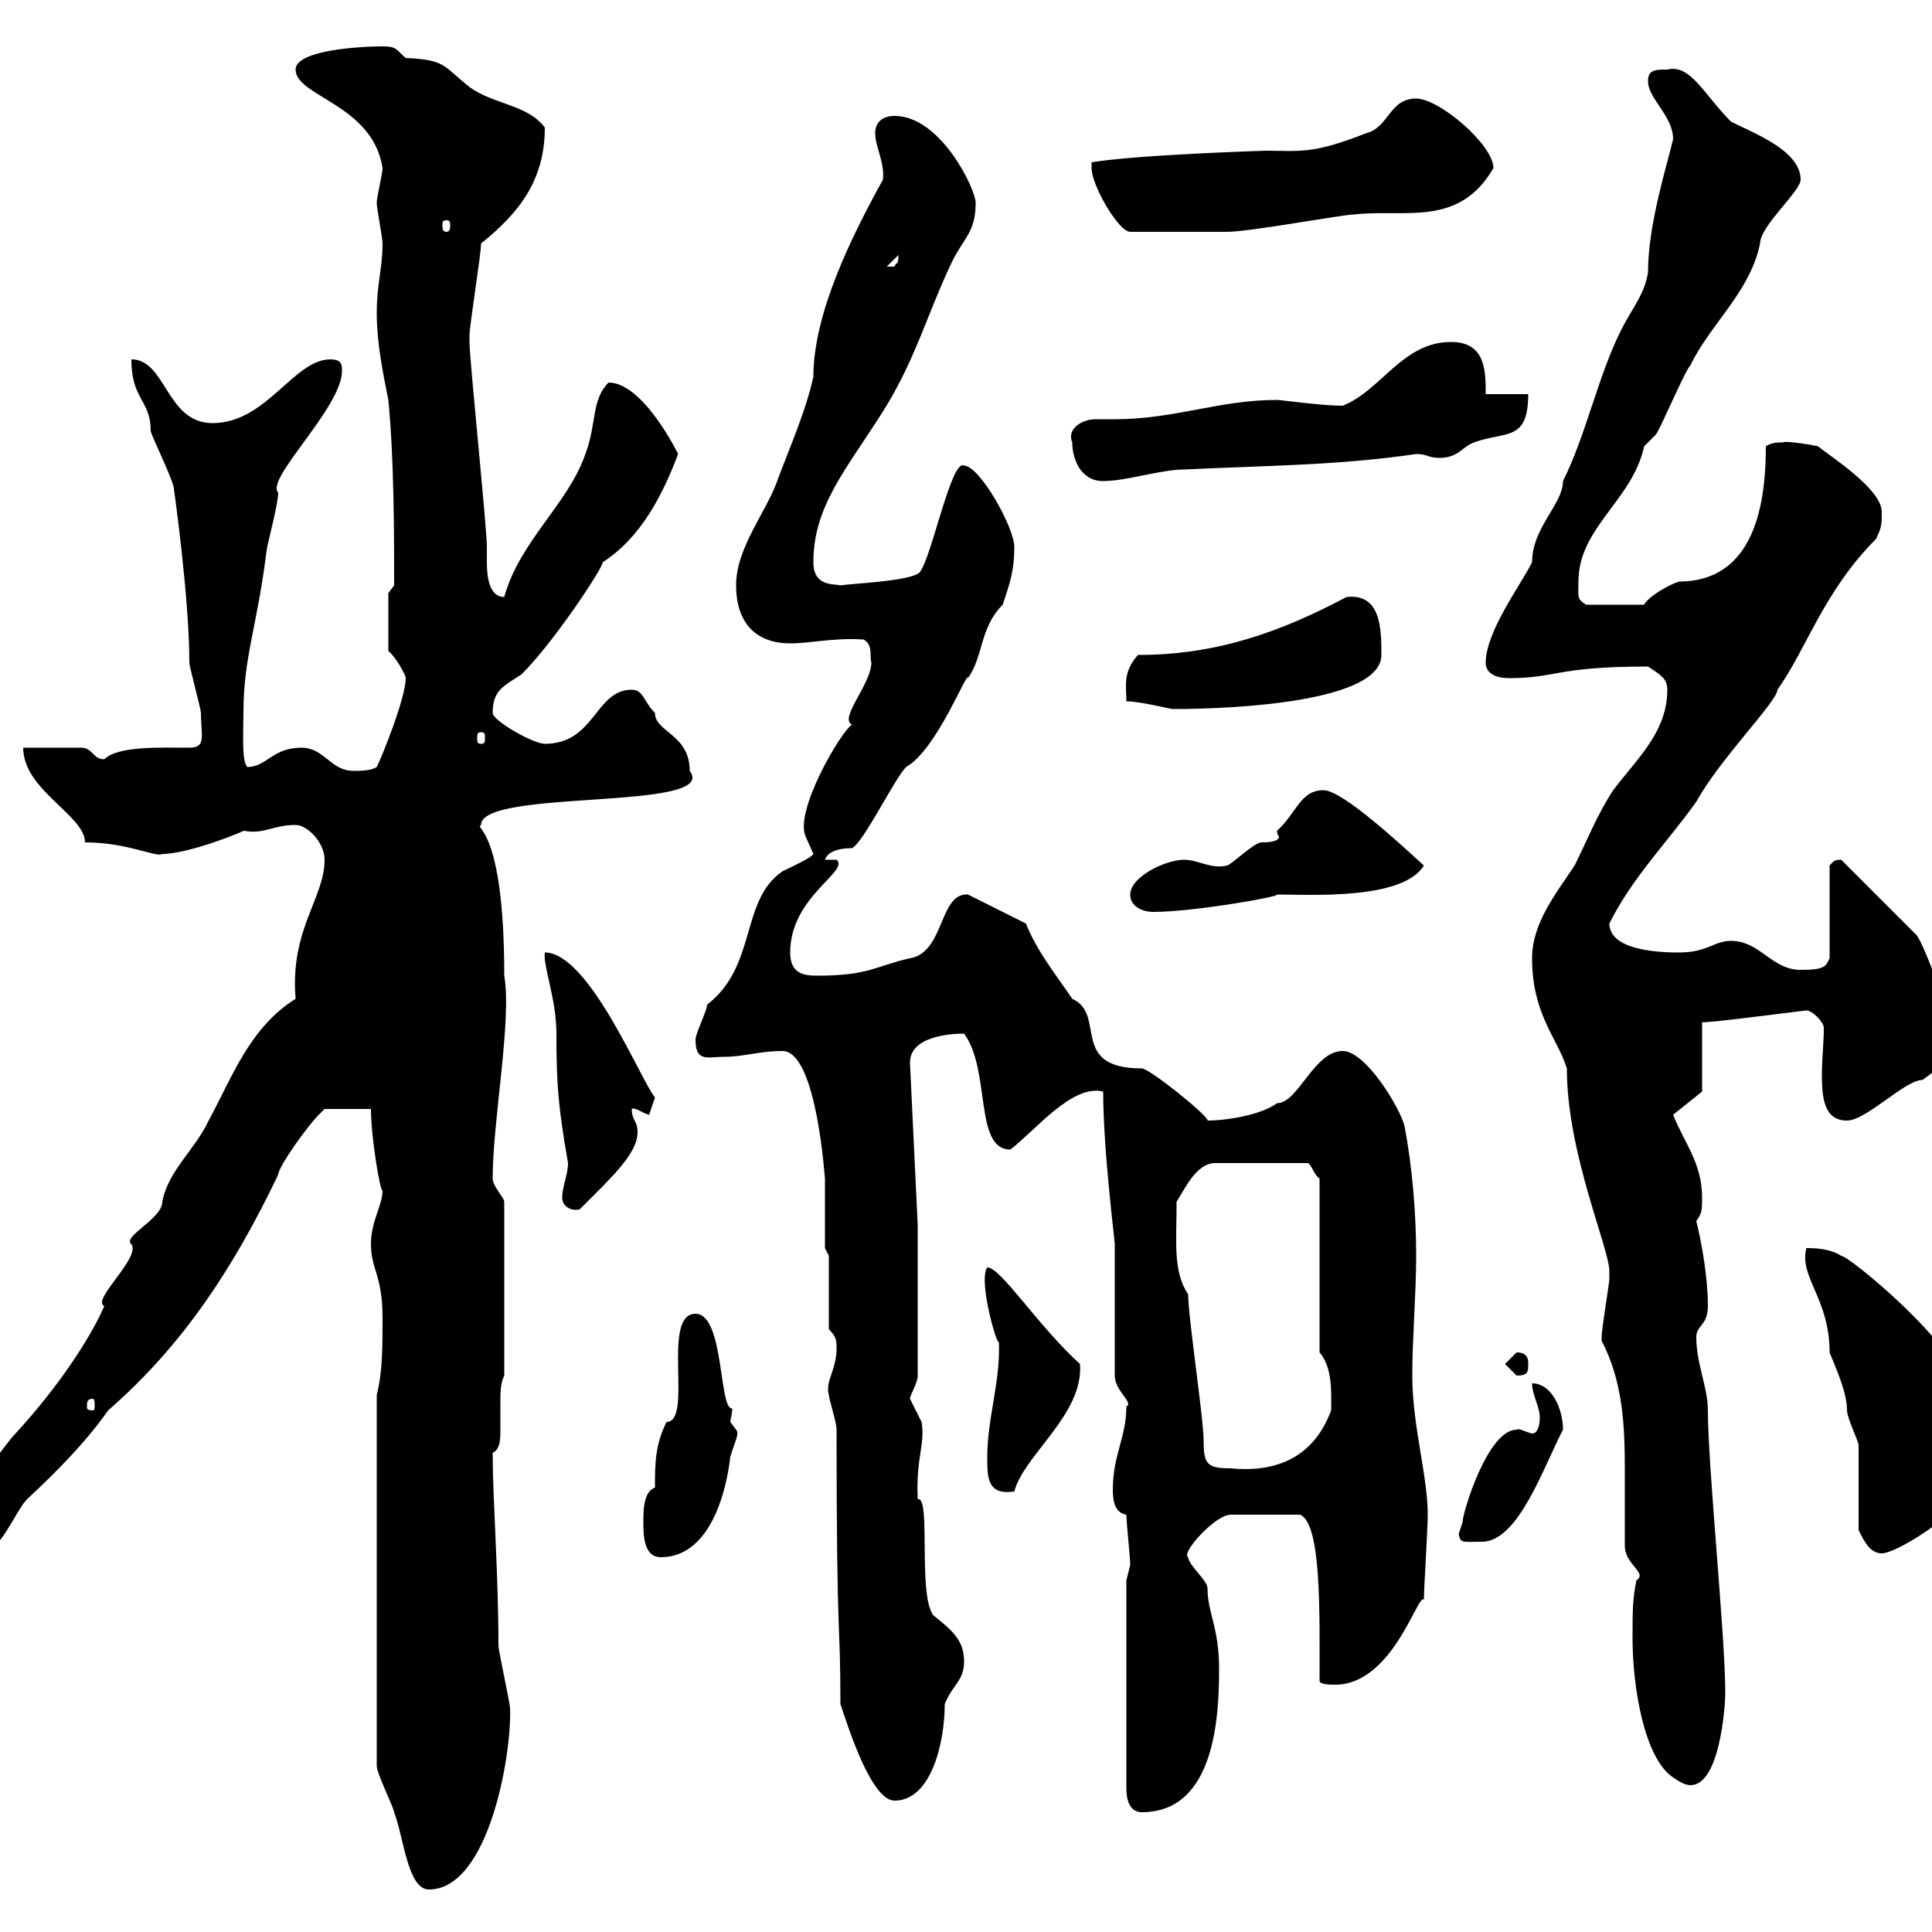 <svg xmlns="http://www.w3.org/2000/svg" xmlns:xlink="http://www.w3.org/1999/xlink" width="300" height="300"><path d="M58.50 274.20C58.50 275.40 61.20 280.80 61.20 281.40C62.70 285.30 63.30 293.40 66.60 293.40C75.90 293.40 79.50 272.40 79.20 265.20C79.20 264.60 77.40 256.20 77.40 255.60C77.40 244.20 76.50 232.80 76.50 225.60C77.70 225 77.70 223.50 77.70 221.70C77.70 220.50 77.70 219 77.70 217.80C77.70 216.30 77.70 214.80 78.30 213.60L78.30 186.60C78.30 186 76.50 184.20 76.50 183C76.50 174 79.50 158.40 78.30 151.50C78.30 128.10 73.50 128.70 74.70 128.10C74.70 122.40 111.90 126 107.10 119.70C107.10 114 101.70 113.70 101.70 110.70C99.90 108.90 99.90 107.10 98.10 107.10C92.40 107.10 92.40 115.50 84.60 115.50C82.80 115.50 76.50 111.90 76.50 110.70C76.50 107.10 78.30 106.50 81 104.70C86.10 99.60 93.60 88.20 93.60 87.30C99.60 83.40 102.90 76.80 105.30 70.50C105.30 70.50 99.90 59.40 94.50 59.40C91.80 62.10 92.70 65.70 90.90 70.50C88.20 78.30 80.70 84 78.30 92.70C75.90 92.70 75.60 89.40 75.60 87.30C75.60 86.40 75.60 85.50 75.60 84.90C75.60 81.90 72.90 55.80 72.90 53.10C72.90 53.10 72.90 53.10 72.90 52.20C72.90 50.40 74.70 39.60 74.70 37.80C80.70 33 84.60 27.90 84.60 19.80C81.90 16.20 76.50 16.20 72.90 13.50C68.70 10.20 69.30 9.30 63 9C61.50 7.80 61.80 7.20 59.40 7.20C55.80 7.20 45.90 7.80 45.90 10.80C45.90 15 57.90 16.20 59.40 26.10C59.40 27 58.50 30.60 58.50 31.50C58.50 32.40 59.40 36.90 59.40 37.80C59.40 41.70 58.50 44.10 58.50 48.60C58.50 53.10 59.40 57.60 60.30 62.10C61.20 71.40 61.20 82.80 61.20 90.90L60.30 92.10L60.30 101.10C61.20 101.70 63 104.70 63 105.30C63 108.30 59.40 117.30 58.50 119.10C57.60 119.70 55.80 119.70 54.90 119.70C51.30 119.70 50.40 116.10 46.80 116.10C42.30 116.10 41.40 119.10 38.40 119.10C37.50 118.20 37.80 113.70 37.80 110.70C37.80 102 39.90 97.50 41.40 85.50C41.40 84.90 43.20 78.30 43.20 76.50C41.10 74.40 53.10 63.30 53.10 57.60C53.10 56.70 53.10 55.80 51.30 55.80C45.60 55.80 41.40 65.70 33 65.70C25.80 65.70 25.80 55.80 20.40 55.80C20.40 62.10 23.40 62.10 23.40 66.90C23.40 67.50 27 74.70 27 75.90C27 75.90 29.40 92.70 29.40 102.90C29.40 103.50 31.20 110.10 31.20 110.70C31.20 114.30 32.10 116.10 29.40 116.10C24.90 116.10 18.30 115.80 16.20 117.90C14.40 117.90 14.40 116.10 12.60 116.10C11.40 116.10 4.20 116.10 3.60 116.10C3.60 122.70 13.20 126.60 13.20 130.80C19.80 130.80 24.30 133.20 25.20 132.60C29.40 132.60 38.10 129 37.80 129C41.10 129.60 42.30 128.10 45.90 128.10C47.70 128.10 50.40 130.80 50.40 133.50C50.40 139.50 45 144.30 45.90 155.10C38.70 159.60 36 167.40 32.40 174C30.30 178.50 26.10 181.80 25.20 186.60C25.20 189.30 18.90 192 20.40 193.20C21.90 195.30 14.10 201.90 16.20 202.80C14.10 207.60 9.30 215.10 2.40 222.60C0.60 224.40-5.40 233.40-7.20 235.20C-7.50 236.70-6.30 241.20-3 241.20C0 241.20 2.40 234.60 4.20 232.80C8.70 228.60 13.20 224.10 16.80 219C28.50 208.80 36.30 196.80 43.20 182.40C43.20 181.20 47.70 174.90 49.50 173.10C49.50 173.10 50.40 172.20 50.40 172.20L57.60 172.20C57.60 176.70 59.10 185.40 59.40 184.80C59.40 187.20 57.60 189.60 57.60 193.20C57.60 197.10 59.40 198 59.40 204.60C59.40 209.40 59.40 213 58.50 216.60ZM174.90 245.40L174.90 277.80C174.90 279.60 175.50 281.40 177.30 281.40C188.70 281.40 189.30 266.40 189.30 259.20C189.30 252.60 187.50 250.50 187.50 246.60C187.50 245.40 184.50 243 184.50 241.80C183.30 241.20 188.70 235.20 191.10 235.20L201.90 235.20C205.20 236.70 204.90 250.20 204.90 261C204.90 261.60 206.70 261.60 207.30 261.60C216.30 261.60 220.20 247.20 221.10 248.40C221.10 246.60 221.70 237.60 221.70 235.20C221.70 229.20 219.30 221.40 219.30 213.60C219.30 207.60 219.90 201 219.90 195C219.90 188.40 219.30 181.20 218.10 174.90C217.50 172.20 212.10 163.20 208.50 163.20C204 163.20 201.60 171.30 198.30 171.30C195.90 173.10 190.50 174 187.50 174C187.80 173.40 178.50 165.90 177.30 165.90C165.90 165.90 171.90 157.50 166.50 155.10C164.10 151.50 161.10 147.90 159.30 143.40L150.30 138.90C145.80 138.60 146.70 147.90 141.30 148.80C135.90 150 135 151.50 126.90 151.50C124.80 151.50 122.70 151.20 122.70 147.90C122.70 139.20 132 135.30 129.90 133.50L128.10 133.50C128.70 131.70 131.70 131.70 132.30 131.70C134.10 130.80 138.90 120.90 140.70 119.10C145.50 116.40 150.30 103.80 150.30 105.30C152.70 102 152.10 97.50 155.70 93.90C156.90 90.30 157.50 88.50 157.50 84.90C157.50 81.90 152.10 72.30 149.70 72.30C147.60 71.10 144.30 88.50 142.50 89.10C140.40 90.30 132.30 90.60 130.50 90.90C129.60 90.60 126.30 91.20 126.30 87.30C126.30 78.60 131.40 72.90 137.10 63.90C142.20 55.80 144 48.60 147.90 40.50C149.70 36.90 151.50 36 151.50 31.50C151.50 29.40 146.10 18 138.90 18C137.10 18 135.90 18.90 135.90 20.70C135.90 22.80 137.40 25.20 137.10 27.90C132.30 36.60 126.30 48.60 126.30 58.50C125.10 63.90 122.70 69.30 120.90 74.10C119.10 79.50 114.30 84.90 114.30 90.90C114.30 96.30 117 99.90 122.70 99.90C126 99.90 129.30 99 134.10 99.30C135.60 100.20 135 101.70 135.30 102.90C135.30 106.20 130.20 111.60 132.30 112.50C130.50 113.70 123.30 126 125.10 129.90C125.10 129.90 126.30 132.60 126.30 132.60C126 133.20 123.30 134.40 121.50 135.30C114.90 139.80 117.60 150 109.80 156C109.80 156.90 108 160.50 108 161.40C108 165 109.80 164.10 112.50 164.10C115.50 164.10 117.90 163.20 121.50 163.20C126.90 163.20 128.10 183.60 128.10 183C128.10 184.80 128.10 192 128.10 193.80L128.70 195L128.70 206.40C129.90 207.60 129.90 208.20 129.90 209.40C129.90 212.70 128.10 214.50 128.70 216.60C128.70 217.20 129.90 220.80 129.90 222C129.90 256.50 130.50 250.80 130.50 264.60C131.70 268.20 135.30 279.60 138.90 279.60C144.60 279.60 146.70 270.60 146.70 264.60C147.90 261.60 149.70 261 149.70 258C149.70 254.70 147.90 253.20 144.90 250.80C142.50 247.50 144.60 232.20 142.50 232.80C142.20 226.20 143.70 224.40 143.10 220.80C143.10 220.80 141.30 217.20 141.30 217.20C141.30 216.60 142.50 214.80 142.50 213.60L142.50 190.20L141.30 165C141.30 160.80 147.90 160.50 149.70 160.50C153.90 166.20 151.20 178.50 156.90 178.50C160.80 175.50 166.50 168.30 171.30 169.50C171.30 178.50 173.10 192.60 173.10 193.20C173.10 195.60 173.10 211.20 173.10 213.60C173.10 216 176.10 217.80 174.90 218.40C174.90 223.20 172.80 225.90 172.80 231.30C172.80 233.10 173.10 234.90 174.90 235.20C174.90 236.40 175.50 241.80 175.50 243C175.50 243 174.90 245.40 174.90 245.40ZM259.80 276C260.70 276.60 261.60 277.20 262.50 277.20C267 277.20 267.90 265.20 267.90 262.80C267.90 254.10 265.20 227.70 265.20 219C265.20 215.40 263.40 211.80 263.40 207.60C263.40 205.80 265.20 205.80 265.20 202.80C265.20 198.60 264.30 193.20 263.40 189.60C264.30 188.40 264.30 187.80 264.30 186C264.30 180.60 261.60 177.60 259.80 173.10L264.30 169.50L264.30 158.70C264.30 159 277.80 157.20 280.50 156.90C281.40 156.90 283.20 158.70 283.20 159.60C283.20 162 282.90 164.40 282.90 166.80C282.90 170.40 283.20 174 286.80 174C289.80 174 295.80 167.70 298.50 167.70C301.20 165.90 304.20 162.90 303 161.40C303 157.80 298.80 146.70 297.60 145.20L285.90 133.50C284.70 133.50 284.70 133.80 284.10 134.40L284.10 148.80C283.50 150 283.50 150.60 279.60 150.60C275.10 150.60 273.30 146.10 268.80 146.10C266.10 146.10 265.20 147.90 260.70 147.90C258.90 147.90 249.90 147.90 249.90 143.40C253.50 136.20 258.90 130.80 263.40 124.50C267 117.90 276 108.90 276 107.10C280.50 100.80 283.20 91.80 291.30 83.70C292.20 81.90 292.20 81.30 292.20 79.50C292.20 75.90 284.10 70.80 282.30 69.30C281.10 69 276.90 68.40 276.90 68.70C276 68.70 275.10 68.70 274.20 69.30C274.20 77.70 272.70 90.30 260.70 90.30C258.90 90.90 255.90 92.70 255.30 93.90L246.30 93.90C244.80 93 245.10 92.70 245.10 90.30C245.10 81.90 253.50 77.70 255.30 69.30C255.30 69.30 257.10 67.50 257.10 67.50C257.70 66.90 261.60 57.60 262.50 56.70C265.50 50.40 271.80 45.30 273.30 37.80C273.30 35.10 279.60 29.70 279.60 27.90C279.60 23.40 272.40 20.70 268.80 18.90C264.60 14.70 262.50 9.90 258.90 10.80C257.10 10.80 255.90 10.80 255.90 12.60C255.90 15.30 259.80 18 259.80 21.60C258.90 25.50 255.90 34.80 255.90 42.30C255.30 45.90 253.50 47.70 251.70 51.30C248.10 58.50 246.30 67.50 242.70 74.70C242.70 78.30 237.90 81.90 237.90 87.30C236.10 90.90 230.70 98.10 230.70 102.90C230.70 104.70 232.50 105.30 234.30 105.30C241.80 105.30 241.50 103.50 255.90 103.50C257.70 104.70 258.90 105.30 258.90 107.10C258.90 113.70 254.10 117.90 250.50 122.70C248.10 126.30 246.30 130.80 244.50 134.40C241.50 138.90 237.90 143.40 237.90 148.80C237.90 157.50 241.80 161.10 243.30 165.90C243.30 179.10 249.90 193.80 249.90 197.40C249.90 198.60 249.90 198.60 249.90 198.60C249.90 199.20 248.70 206.40 248.70 207.60C248.70 207.60 248.70 207.60 248.70 208.20C252 214.50 252.30 221.40 252.30 228C252.30 232.20 252.30 236.10 252.30 240C252.30 243 255.90 244.20 254.10 245.40C253.50 248.40 253.50 250.20 253.50 254.40C253.50 261.90 255.30 273 259.80 276ZM99.90 236.40C99.90 238.20 99.90 241.80 102.60 241.80C112.20 241.80 113.40 225.90 113.40 226.20C114 224.10 114.90 222.60 114.30 222C114.30 222 113.40 220.80 113.40 220.80C113.40 220.50 113.70 219.60 113.70 218.70C111.60 219 112.50 204 108 204C102.60 204 107.70 220.80 103.50 220.80C101.70 224.40 101.70 227.40 101.70 231C99.90 231.60 99.90 234.60 99.90 236.40ZM288.60 237.60C289.50 239.40 290.40 241.20 292.20 241.20C294.90 241.20 306.60 233.40 306.60 229.80C306.60 224.40 305.70 221.70 304.80 215.40C303.90 208.80 287.10 195 285.90 195C284.10 193.80 281.40 193.80 280.50 193.80C279.30 198.30 284.10 201.60 284.10 210C285.30 213 286.80 216.30 286.80 219C286.80 220.20 288.60 223.80 288.60 224.40C288.60 226.20 288.60 235.20 288.60 237.60ZM226.50 238.20C226.80 239.70 227.10 239.40 230.10 239.40C235.80 239.40 239.70 227.70 242.70 222C242.70 218.70 240.90 214.80 237.90 214.80C237.90 216.60 239.10 218.40 239.10 220.20C239.10 220.20 239.10 222.60 237.90 222.60C236.70 222.30 235.80 221.70 235.50 222C231 222 227.10 234.90 227.10 236.40C227.10 236.40 226.50 238.20 226.50 238.20ZM153.30 226.20C153.30 229.50 153.30 232.20 157.50 231.60C159 225.90 168.30 219.60 167.70 211.80C161.10 205.80 155.40 196.80 153.30 196.80C151.80 198.90 155.10 210 155.10 208.20C155.40 214.50 153.30 220.20 153.30 226.20ZM184.50 201C182.10 197.40 182.70 192.90 182.70 186.60C183.90 184.80 185.70 180.60 188.70 180.60L203.10 180.60C203.70 180.90 204 182.40 204.90 183L204.90 210C207 212.40 206.70 216.60 206.70 219C203.70 227.10 197.10 228.60 191.10 228C187.50 228 186.90 227.40 186.90 223.80C186.90 220.20 184.50 204.60 184.50 201ZM14.40 217.20C14.70 217.20 14.70 217.80 14.70 218.40C14.70 218.70 14.70 219 14.40 219C13.50 219 13.50 218.70 13.50 218.40C13.50 217.80 13.50 217.20 14.40 217.20ZM233.70 211.80C233.70 211.80 235.50 213.60 235.50 213.60C237.30 213.60 237.30 213 237.30 211.80C237.30 211.20 237.30 210 235.50 210C235.50 210 233.70 211.80 233.70 211.80ZM87.30 186C87.30 187.20 88.50 188.10 90 187.80C95.10 182.70 99 179.10 99 175.80C99 174 98.10 174 98.10 172.20C98.70 171.90 99.60 172.80 100.80 173.10C100.80 173.10 101.70 170.40 101.70 170.40C99.60 168 91.50 147.90 84.60 147.90C84.30 150 86.40 155.10 86.40 160.50C86.40 168.60 86.70 171.90 88.20 180.60C88.20 182.40 87.30 184.20 87.30 186ZM175.50 138.90C175.50 140.70 177.30 141.60 179.10 141.60C185.40 141.60 198.90 139.20 198.30 138.90C203.40 138.90 217.80 139.80 221.10 134.40C217.80 131.40 208.50 122.70 205.50 122.70C201.90 122.70 201.30 126.30 198.30 129C198.30 129.60 198.60 129.90 198.60 129.90C198.60 130.80 196.50 130.80 195.90 130.80C194.70 130.80 191.10 134.40 190.50 134.40C188.10 135 186 133.50 183.90 133.50C180.90 133.50 175.50 136.20 175.50 138.90ZM74.70 113.70C75.30 113.70 75.30 114 75.30 114.60C75.30 115.20 75.30 115.50 74.70 115.50C74.10 115.50 74.10 115.20 74.10 114.60C74.10 114 74.10 113.70 74.70 113.70ZM174.90 108.90C177 108.90 181.80 110.10 182.10 110.10C192.30 110.10 214.50 108.90 214.50 101.70C214.50 97.80 214.50 92.10 209.10 92.70C198.90 98.10 189 101.70 176.70 101.70C174.30 104.40 174.90 106.50 174.90 108.90ZM166.50 68.70C166.50 71.10 167.70 74.70 171.30 74.70C174.90 74.70 180.30 72.90 183.90 72.90C196.20 72.30 207.60 72.30 219.90 70.50C221.70 70.50 221.70 71.10 223.50 71.10C226.50 71.10 227.10 69.30 228.90 68.70C233.70 66.90 237.30 68.70 237.30 61.20L230.70 61.20C230.70 57.60 230.70 53.10 225.30 53.10C217.80 53.10 214.50 60.60 208.50 63C205.20 63 198.90 62.10 198.30 62.10C189.30 62.10 182.40 65.10 173.10 65.10C171.90 65.10 171.30 65.10 170.10 65.10C168 65.10 165.60 66.60 166.50 68.70ZM139.50 39.60C139.50 41.40 139.20 40.50 138.90 41.40C137.70 41.40 137.70 41.40 137.70 41.40ZM169.50 26.10C169.50 28.80 173.70 36 175.50 36C180.30 36 186.30 36 190.50 36C194.10 36 208.50 33.30 210.30 33.30C218.10 32.40 226.50 35.40 231.90 26.10C231.90 22.50 223.50 15.30 219.90 15.30C215.70 15.30 215.70 19.80 212.10 20.70C203.70 24 201.90 23.40 196.50 23.40C196.80 23.40 176.70 24 169.50 25.20C169.50 25.20 169.50 26.10 169.50 26.10ZM69.30 34.20C69.90 34.20 69.90 34.50 69.90 35.10C69.90 35.40 69.90 36 69.30 36C68.70 36 68.70 35.40 68.70 35.10C68.70 34.50 68.70 34.20 69.30 34.20Z"/></svg>